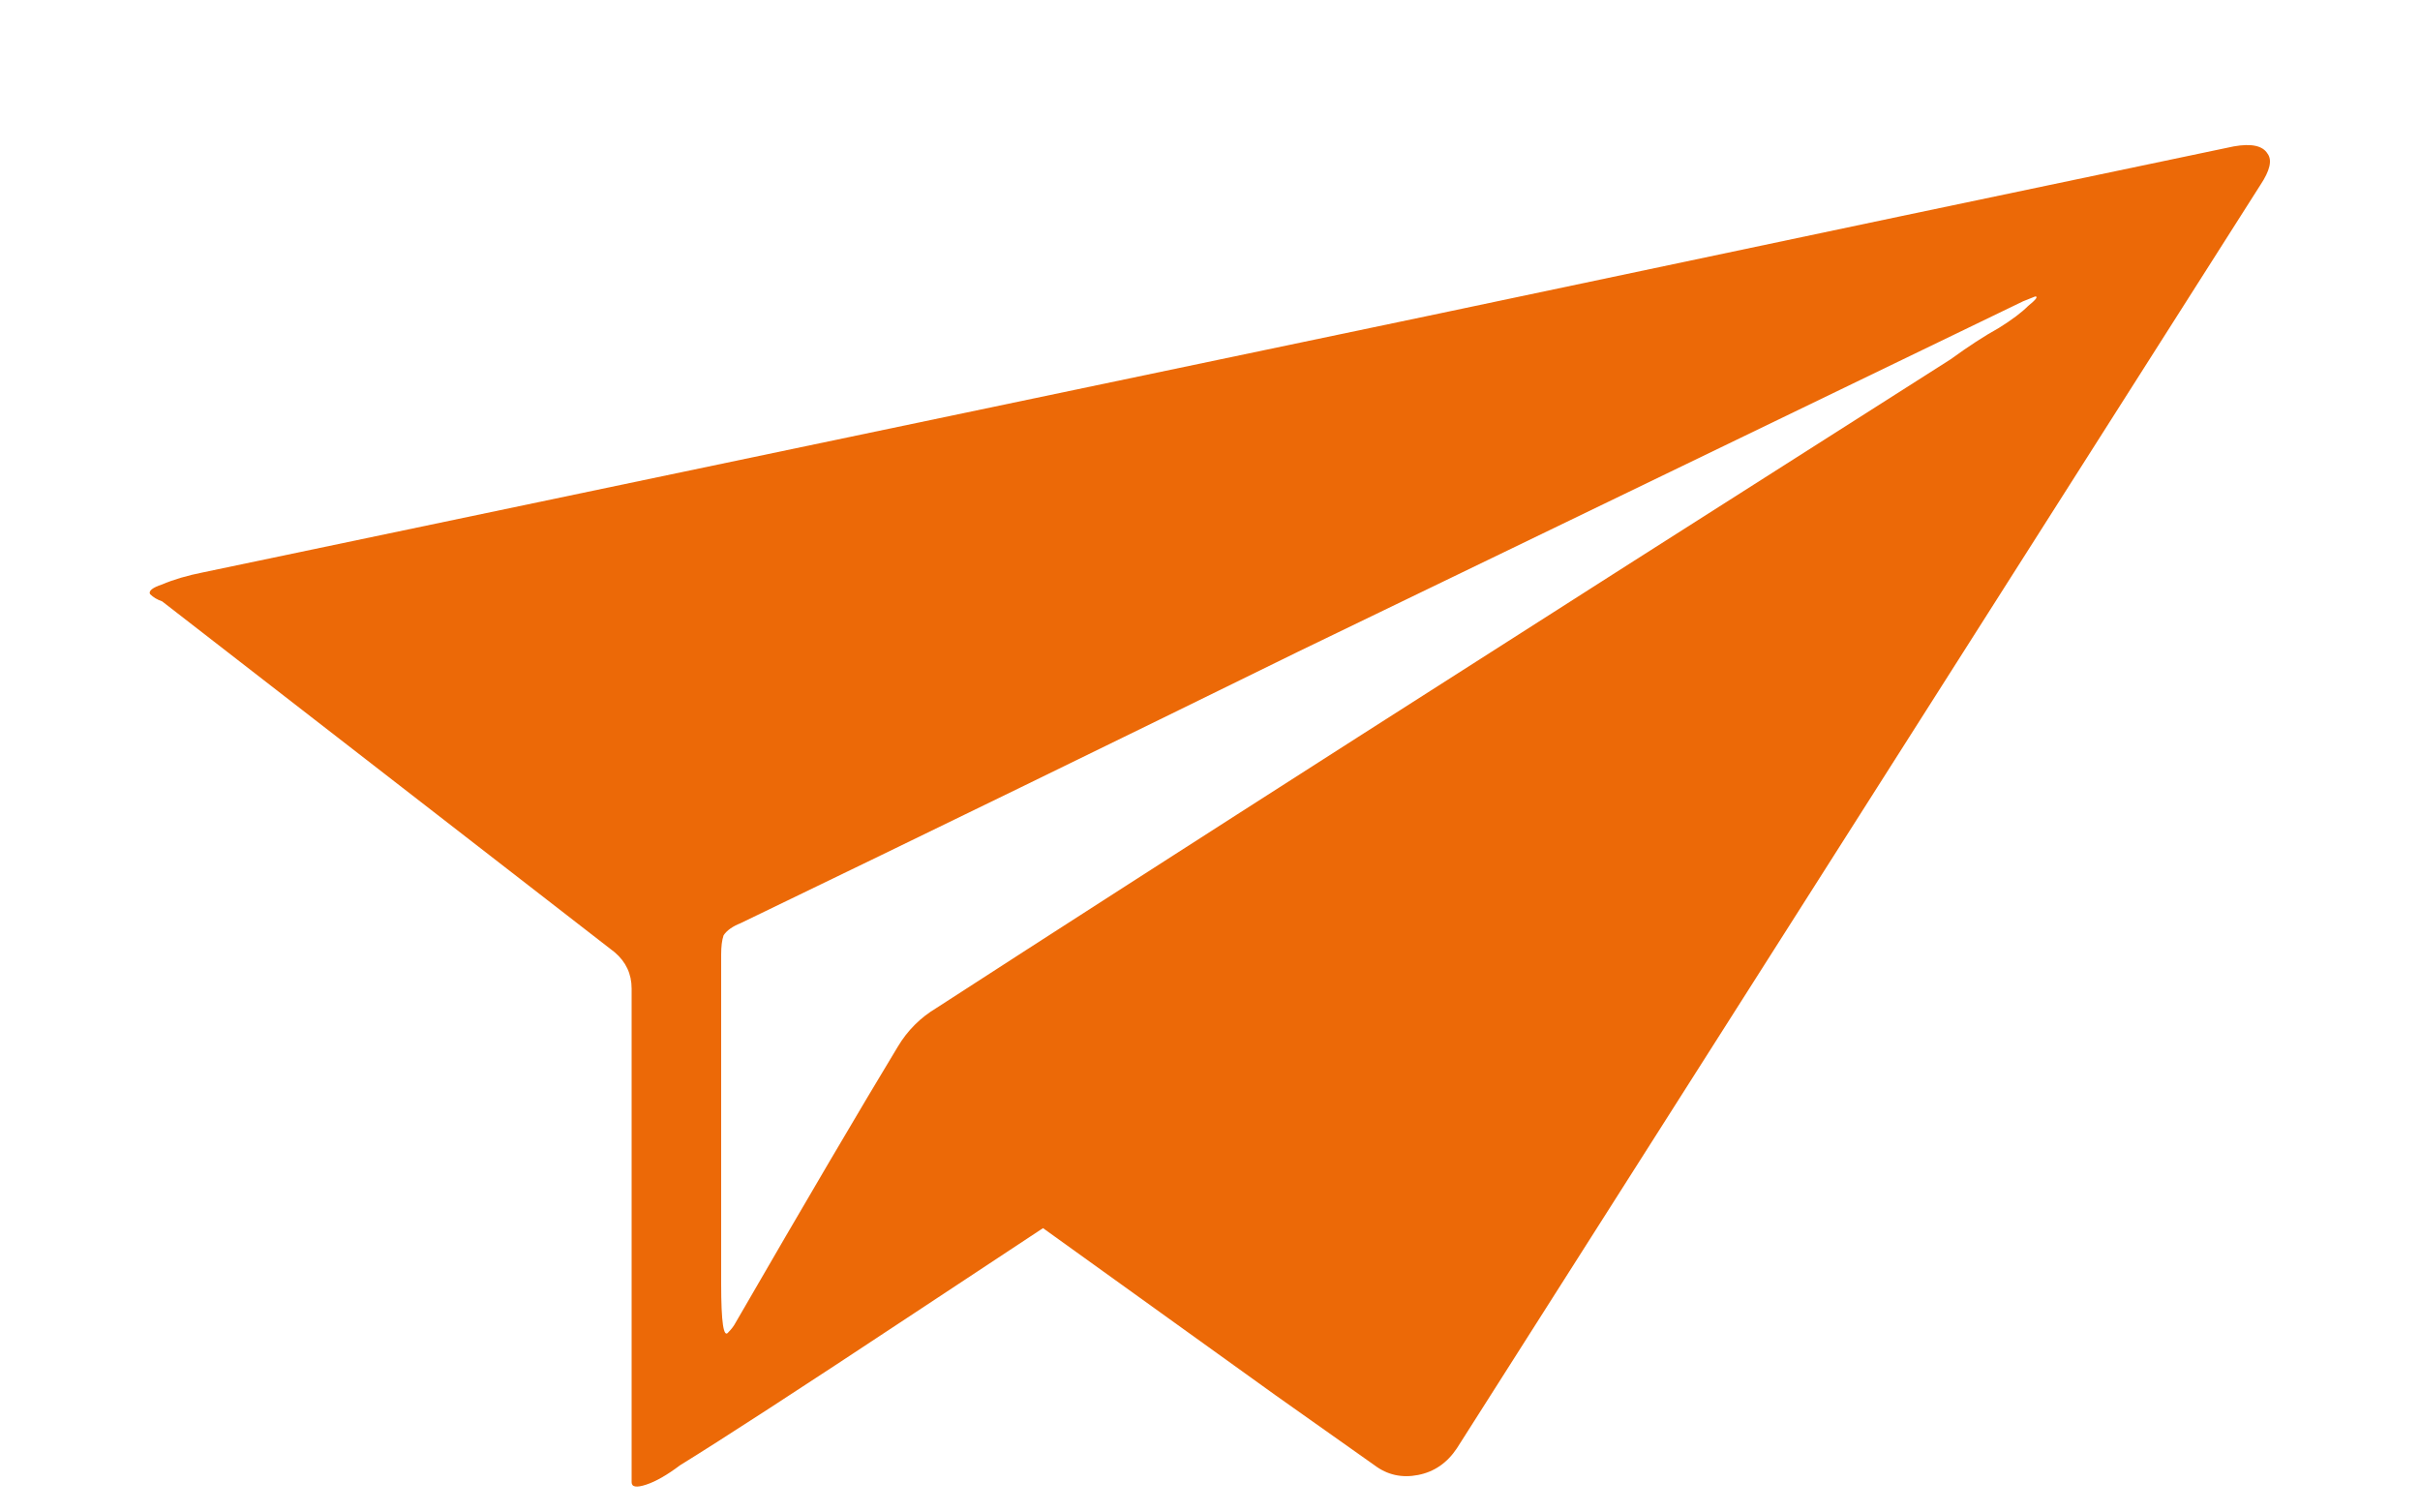 <svg width="16" height="10" viewBox="0 0 16 10" fill="none" xmlns="http://www.w3.org/2000/svg">
<g clip-path="url(#clip0_4954_57)">
<path d="M14.768 0.968C13.595 1.213 11.845 1.581 9.52 2.072L1.344 3.784C1.237 3.805 1.147 3.832 1.072 3.864C1.008 3.885 0.981 3.907 0.992 3.928C1.013 3.949 1.04 3.965 1.072 3.976L4.064 6.296C4.139 6.36 4.176 6.44 4.176 6.536V9.8C4.176 9.832 4.208 9.837 4.272 9.816C4.336 9.795 4.411 9.752 4.496 9.688C4.773 9.517 5.291 9.181 6.048 8.68L6.896 8.12C7.237 8.365 7.749 8.733 8.432 9.224L9.088 9.688C9.173 9.752 9.269 9.773 9.376 9.752C9.483 9.731 9.568 9.672 9.632 9.576L14.944 1.224C15.008 1.128 15.024 1.059 14.992 1.016C14.96 0.963 14.885 0.947 14.768 0.968ZM13.216 2.168C13.12 2.221 13.013 2.291 12.896 2.376C9.909 4.275 7.675 5.704 6.192 6.664C6.085 6.728 6 6.813 5.936 6.92C5.691 7.325 5.333 7.933 4.864 8.744C4.853 8.765 4.837 8.787 4.816 8.808C4.784 8.851 4.768 8.744 4.768 8.488V6.312C4.768 6.259 4.773 6.216 4.784 6.184C4.805 6.152 4.843 6.125 4.896 6.104C6.133 5.507 7.36 4.909 8.576 4.312L13.376 1.992L13.456 1.96C13.477 1.96 13.461 1.981 13.408 2.024C13.365 2.067 13.301 2.115 13.216 2.168Z" fill="#EC6907"/>
</g>
<defs>
<clipPath id="clip0_4954_57">
<rect width="16" height="10" fill="white"/>
</clipPath>
</defs>
</svg>
